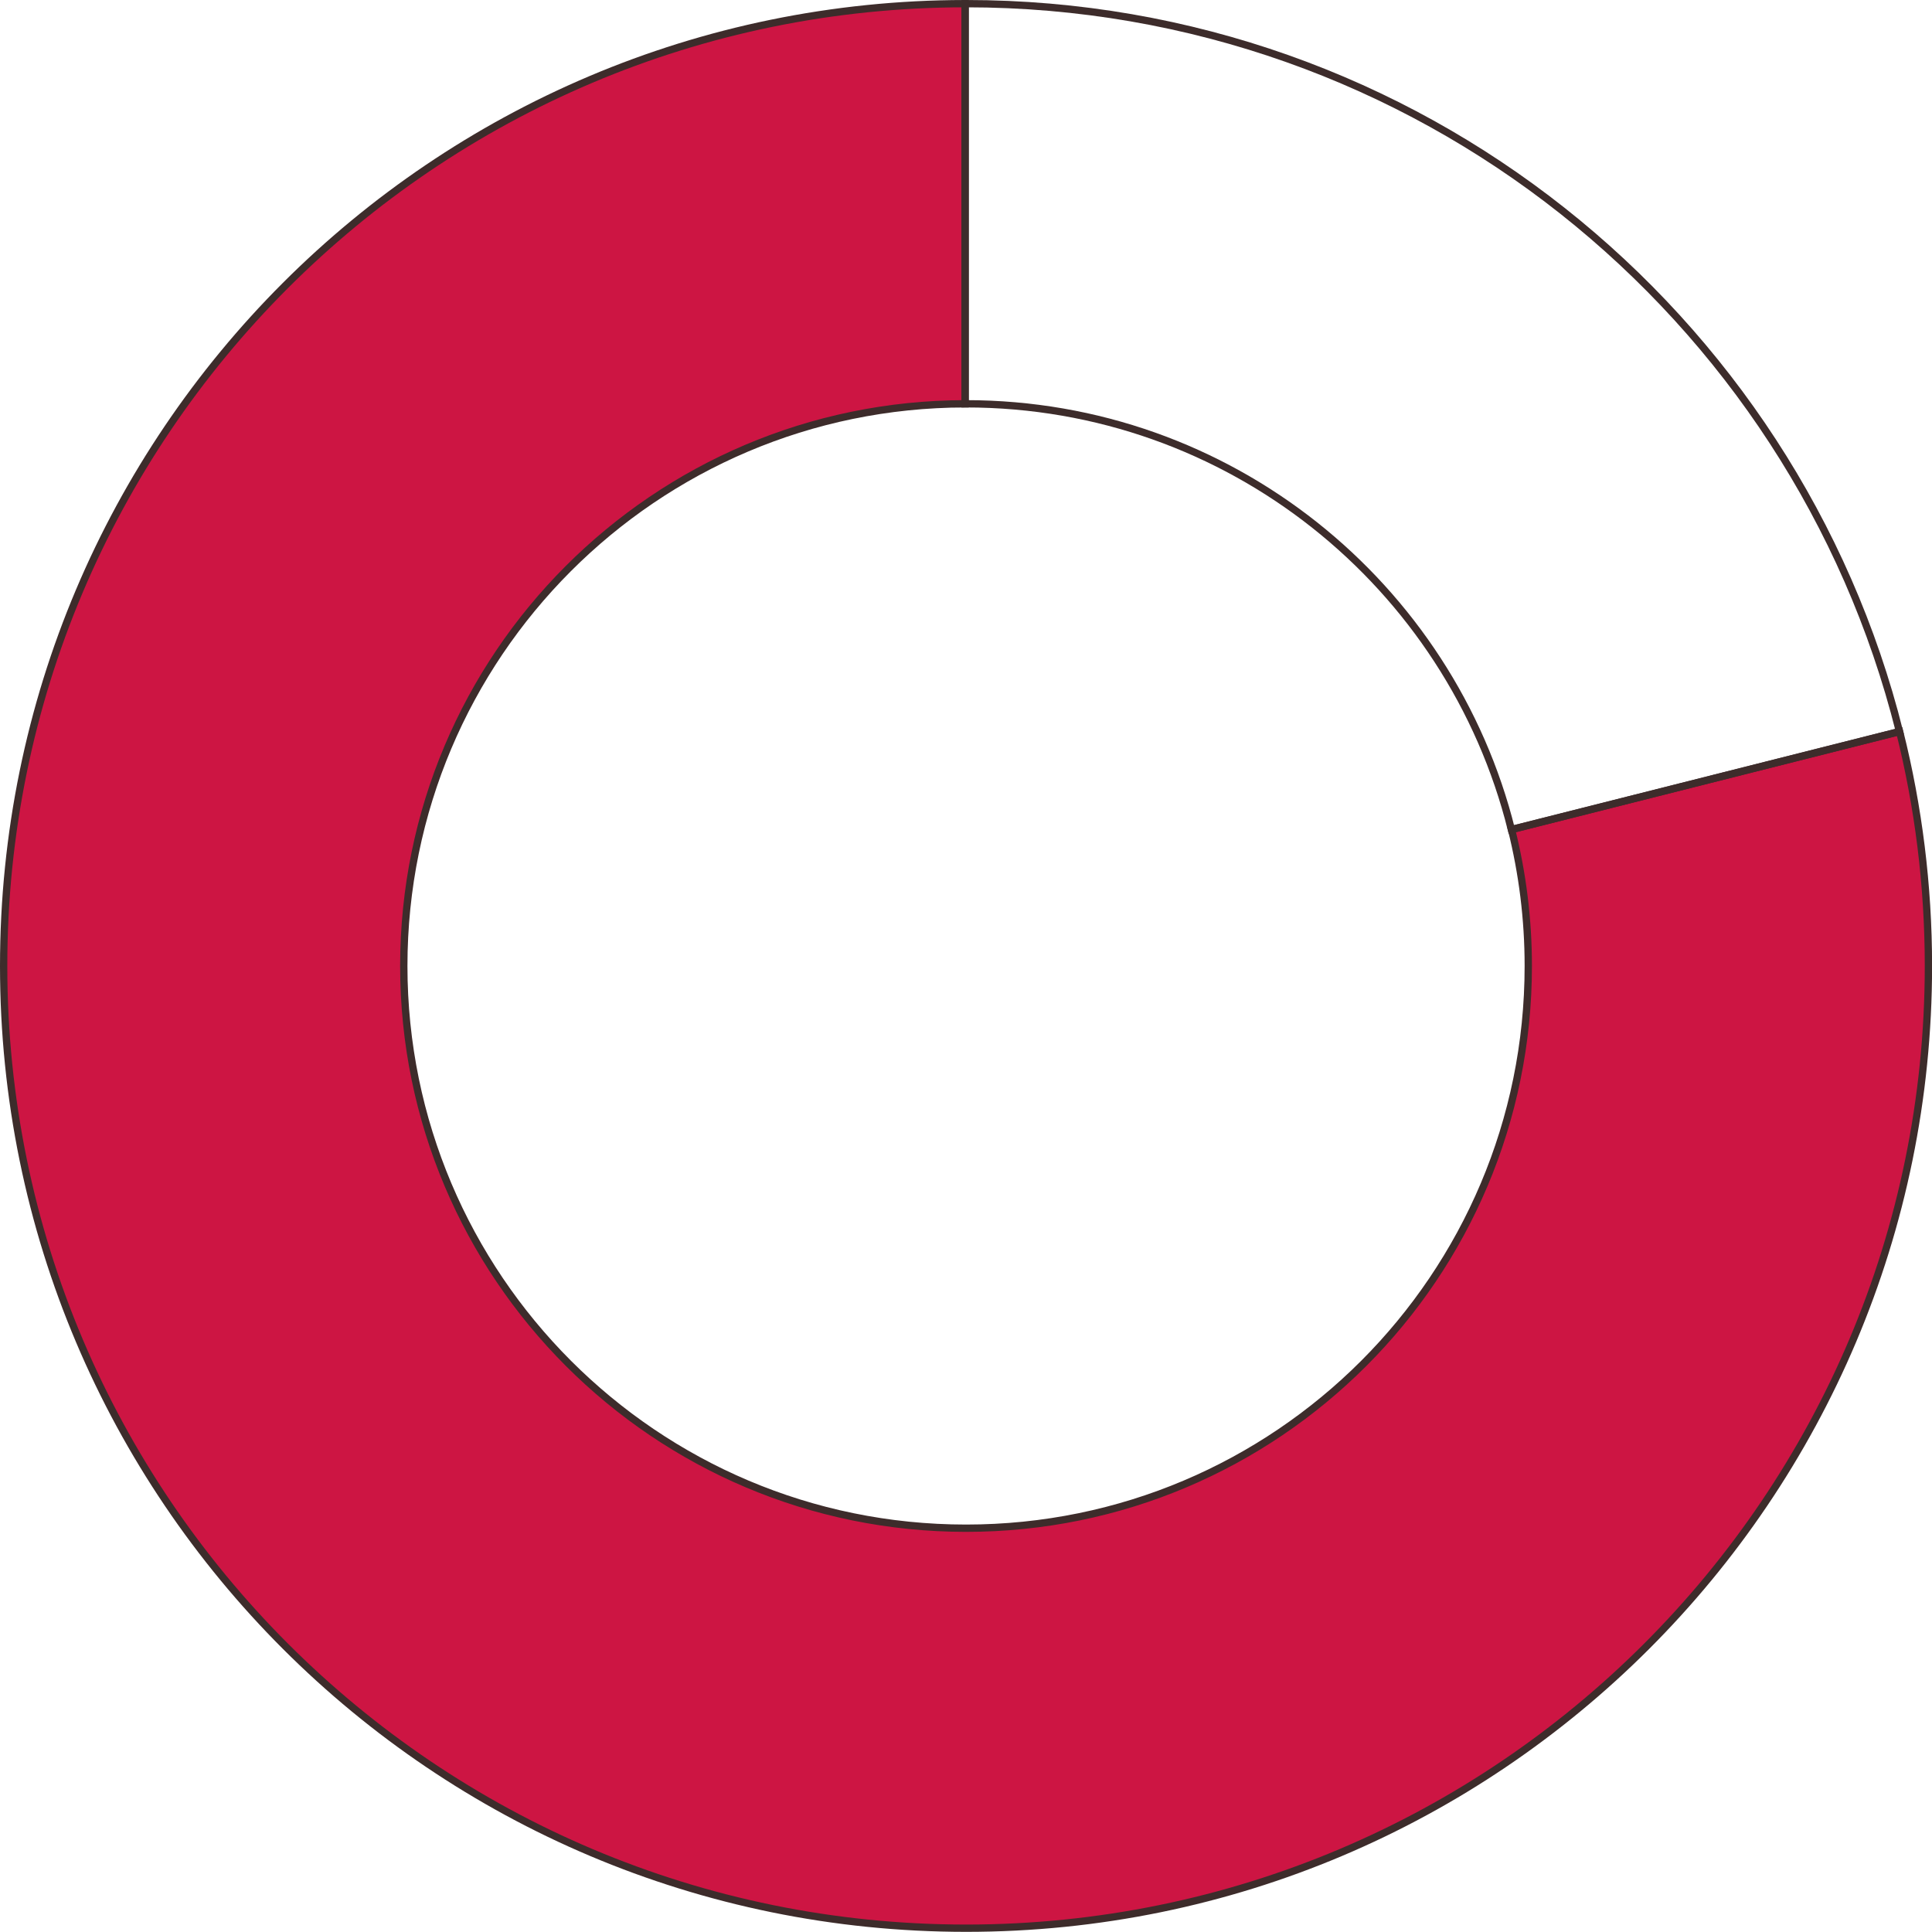 <?xml version="1.0" encoding="UTF-8"?>
<svg id="Layer_2" data-name="Layer 2" xmlns="http://www.w3.org/2000/svg" viewBox="0 0 264.35 264.35">
  <defs>
    <style>
      .cls-1 {
        fill: #cd1543;
      }

      .cls-1, .cls-2 {
        stroke: #3d2c2b;
        stroke-miterlimit: 10;
      }

      .cls-2 {
        fill: none;
      }
    </style>
  </defs>
  <g id="Text">
    <g>
      <path class="cls-1" d="m132.05.5v54.75c-42.43.07-76.8,34.48-76.8,76.92s34.44,76.93,76.93,76.93c42.49,0,76.93-34.44,76.93-76.93,0-6.44-.8-12.69-2.29-18.67l53.1-13.41c2.57,10.27,3.94,21.01,3.94,32.07,0,72.72-58.95,131.67-131.67,131.67S.5,204.9.5,132.17,59.39.57,132.05.5Z"/>
      <path class="cls-2" d="m132.17,55.25s-.08,0-.12,0V.5s.08,0,.12,0c61.66,0,113.41,42.38,127.73,99.6l-53.1,13.41c-8.34-33.46-38.59-58.26-74.64-58.26Z"/>
    </g>
  </g>
</svg>